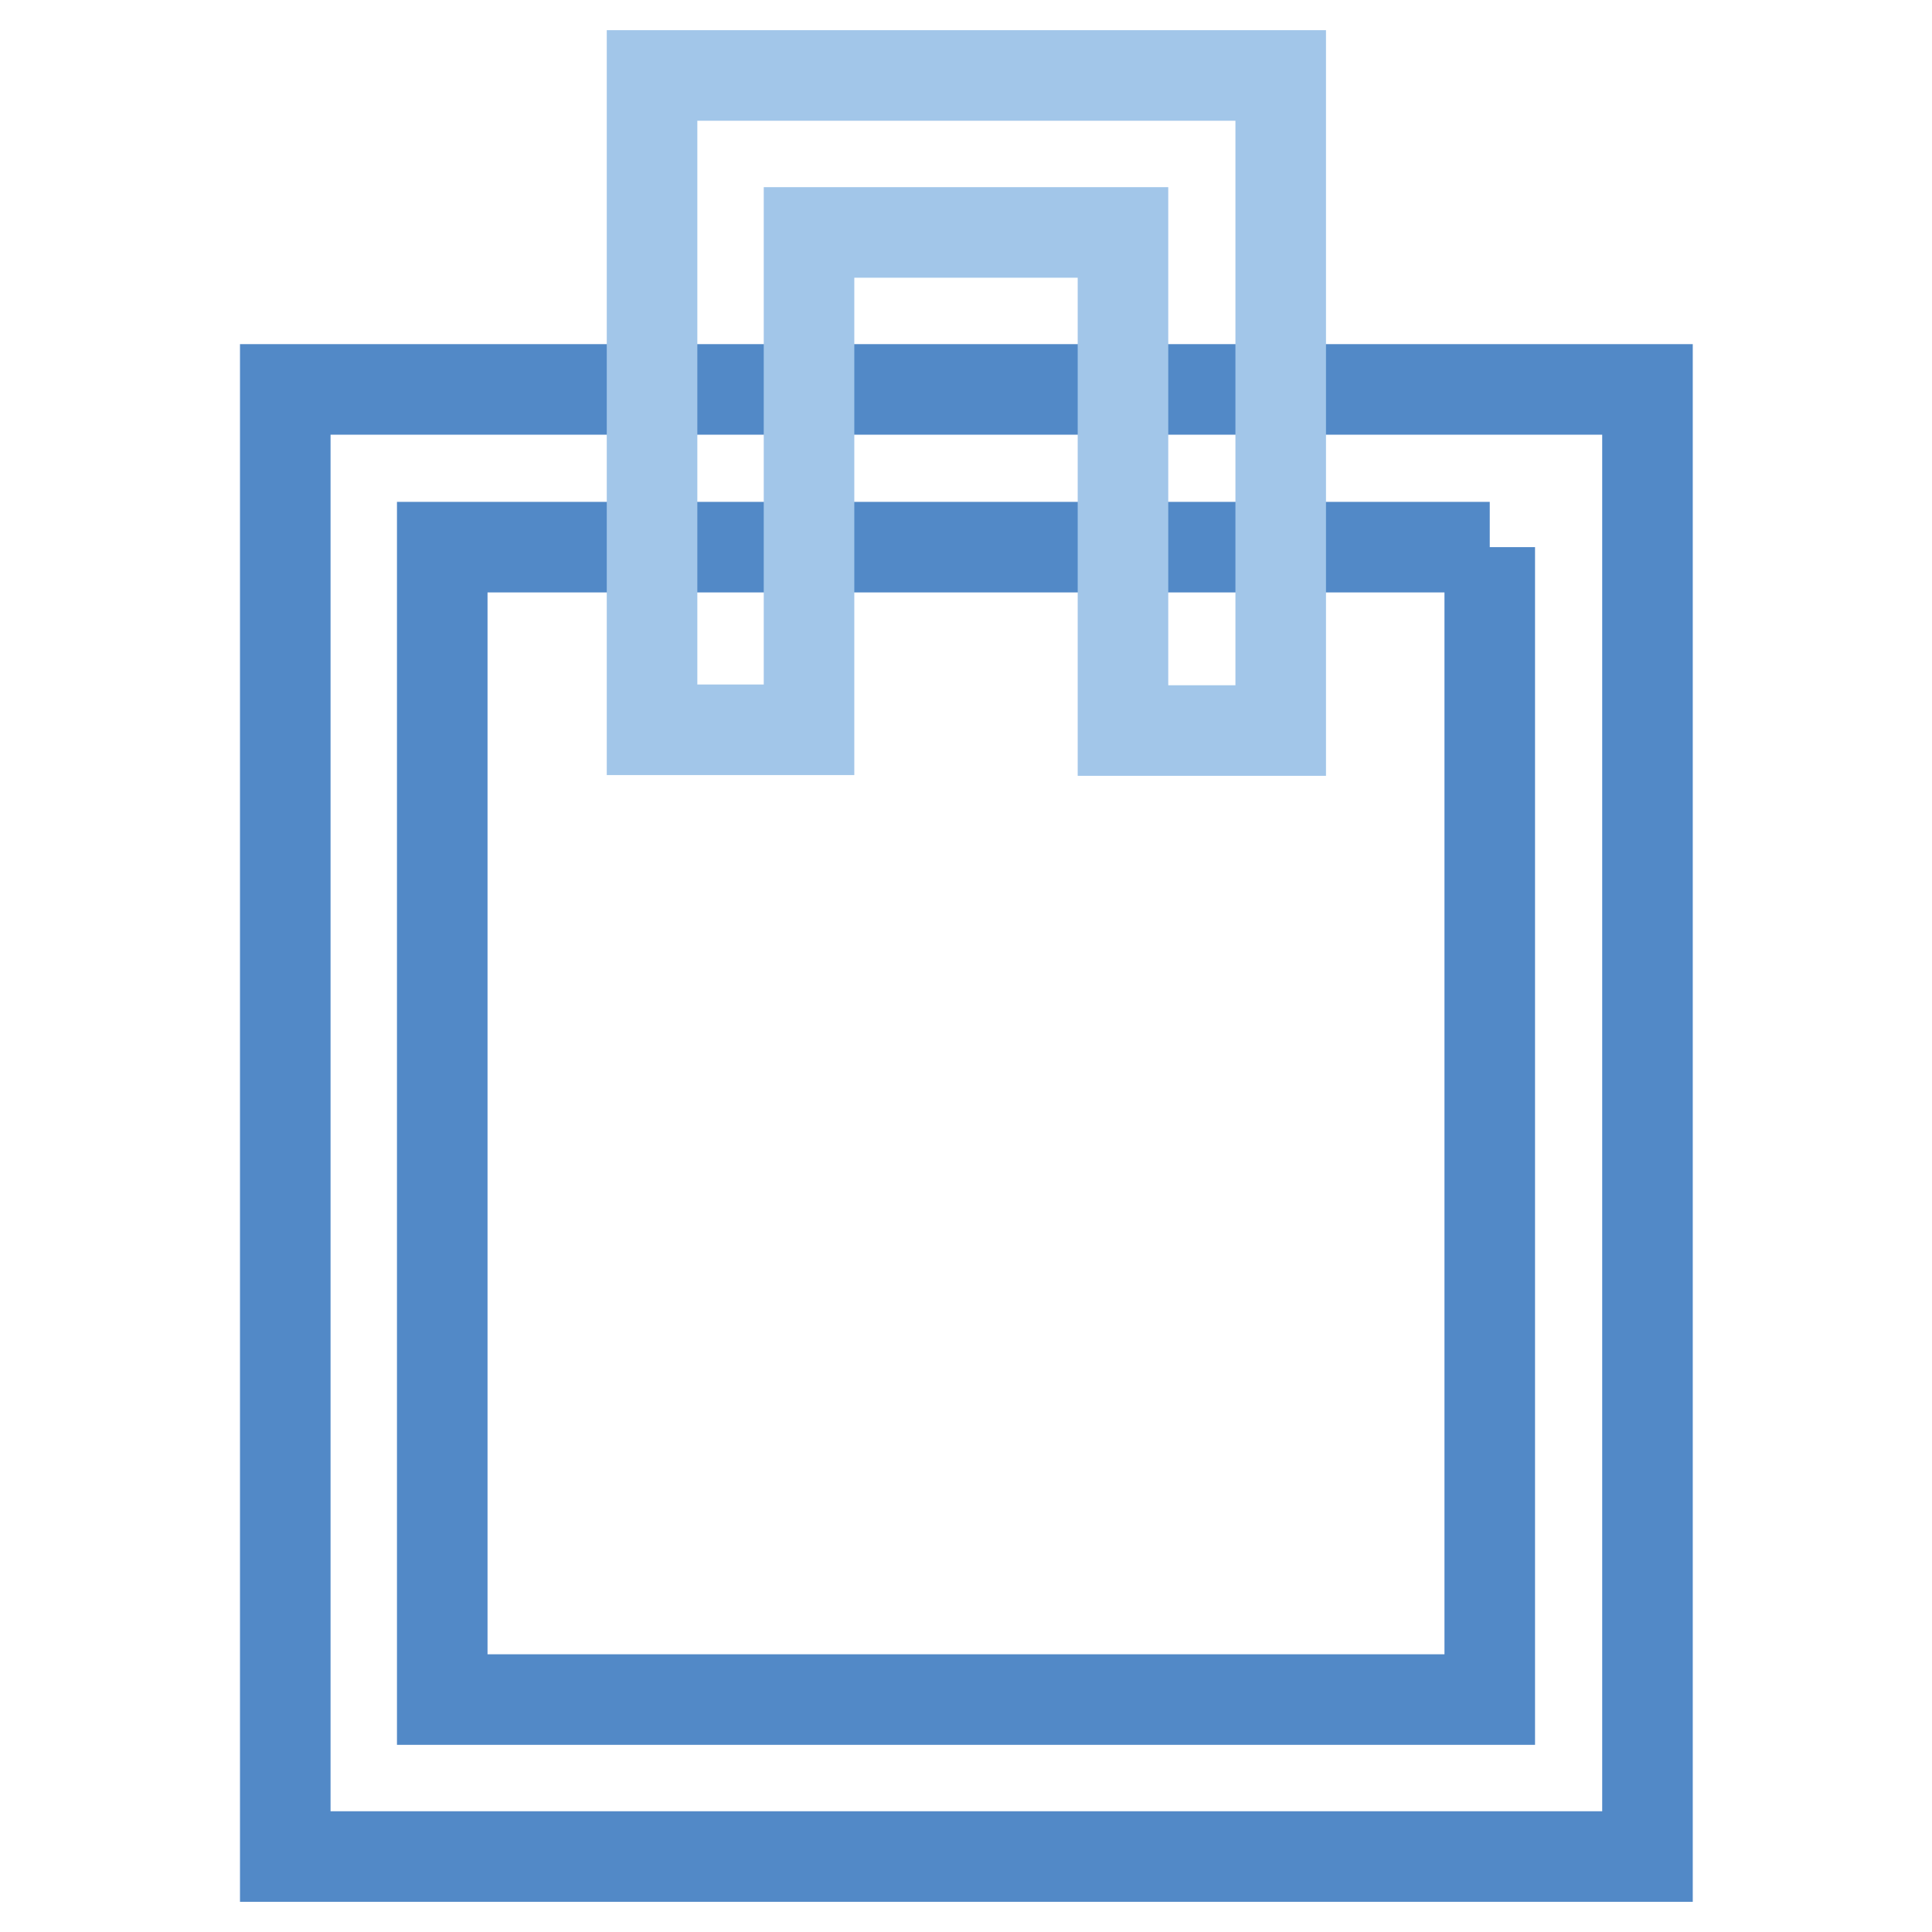 <?xml version="1.0" encoding="utf-8"?>
<!-- Svg Vector Icons : http://www.onlinewebfonts.com/icon -->
<!DOCTYPE svg PUBLIC "-//W3C//DTD SVG 1.1//EN" "http://www.w3.org/Graphics/SVG/1.1/DTD/svg11.dtd">
<svg version="1.1" xmlns="http://www.w3.org/2000/svg" xmlns:xlink="http://www.w3.org/1999/xlink" x="0px" y="0px" viewBox="0 0 256 256" enable-background="new 0 0 256 256" xml:space="preserve">
<g> <path stroke-width="12" fill-opacity="0" stroke="#5289c7"  d="M197.4,72.5v152.7H58.6V72.5H197.4 M218.2,51.6H37.8V246h180.5V51.6L218.2,51.6z"/> <path stroke-width="12" fill-opacity="0" stroke="#a2c6e9"  d="M169.6,96.8h-20.8V30.8h-41.6v65.9H86.4V10h83.3V96.8z"/></g>
</svg>